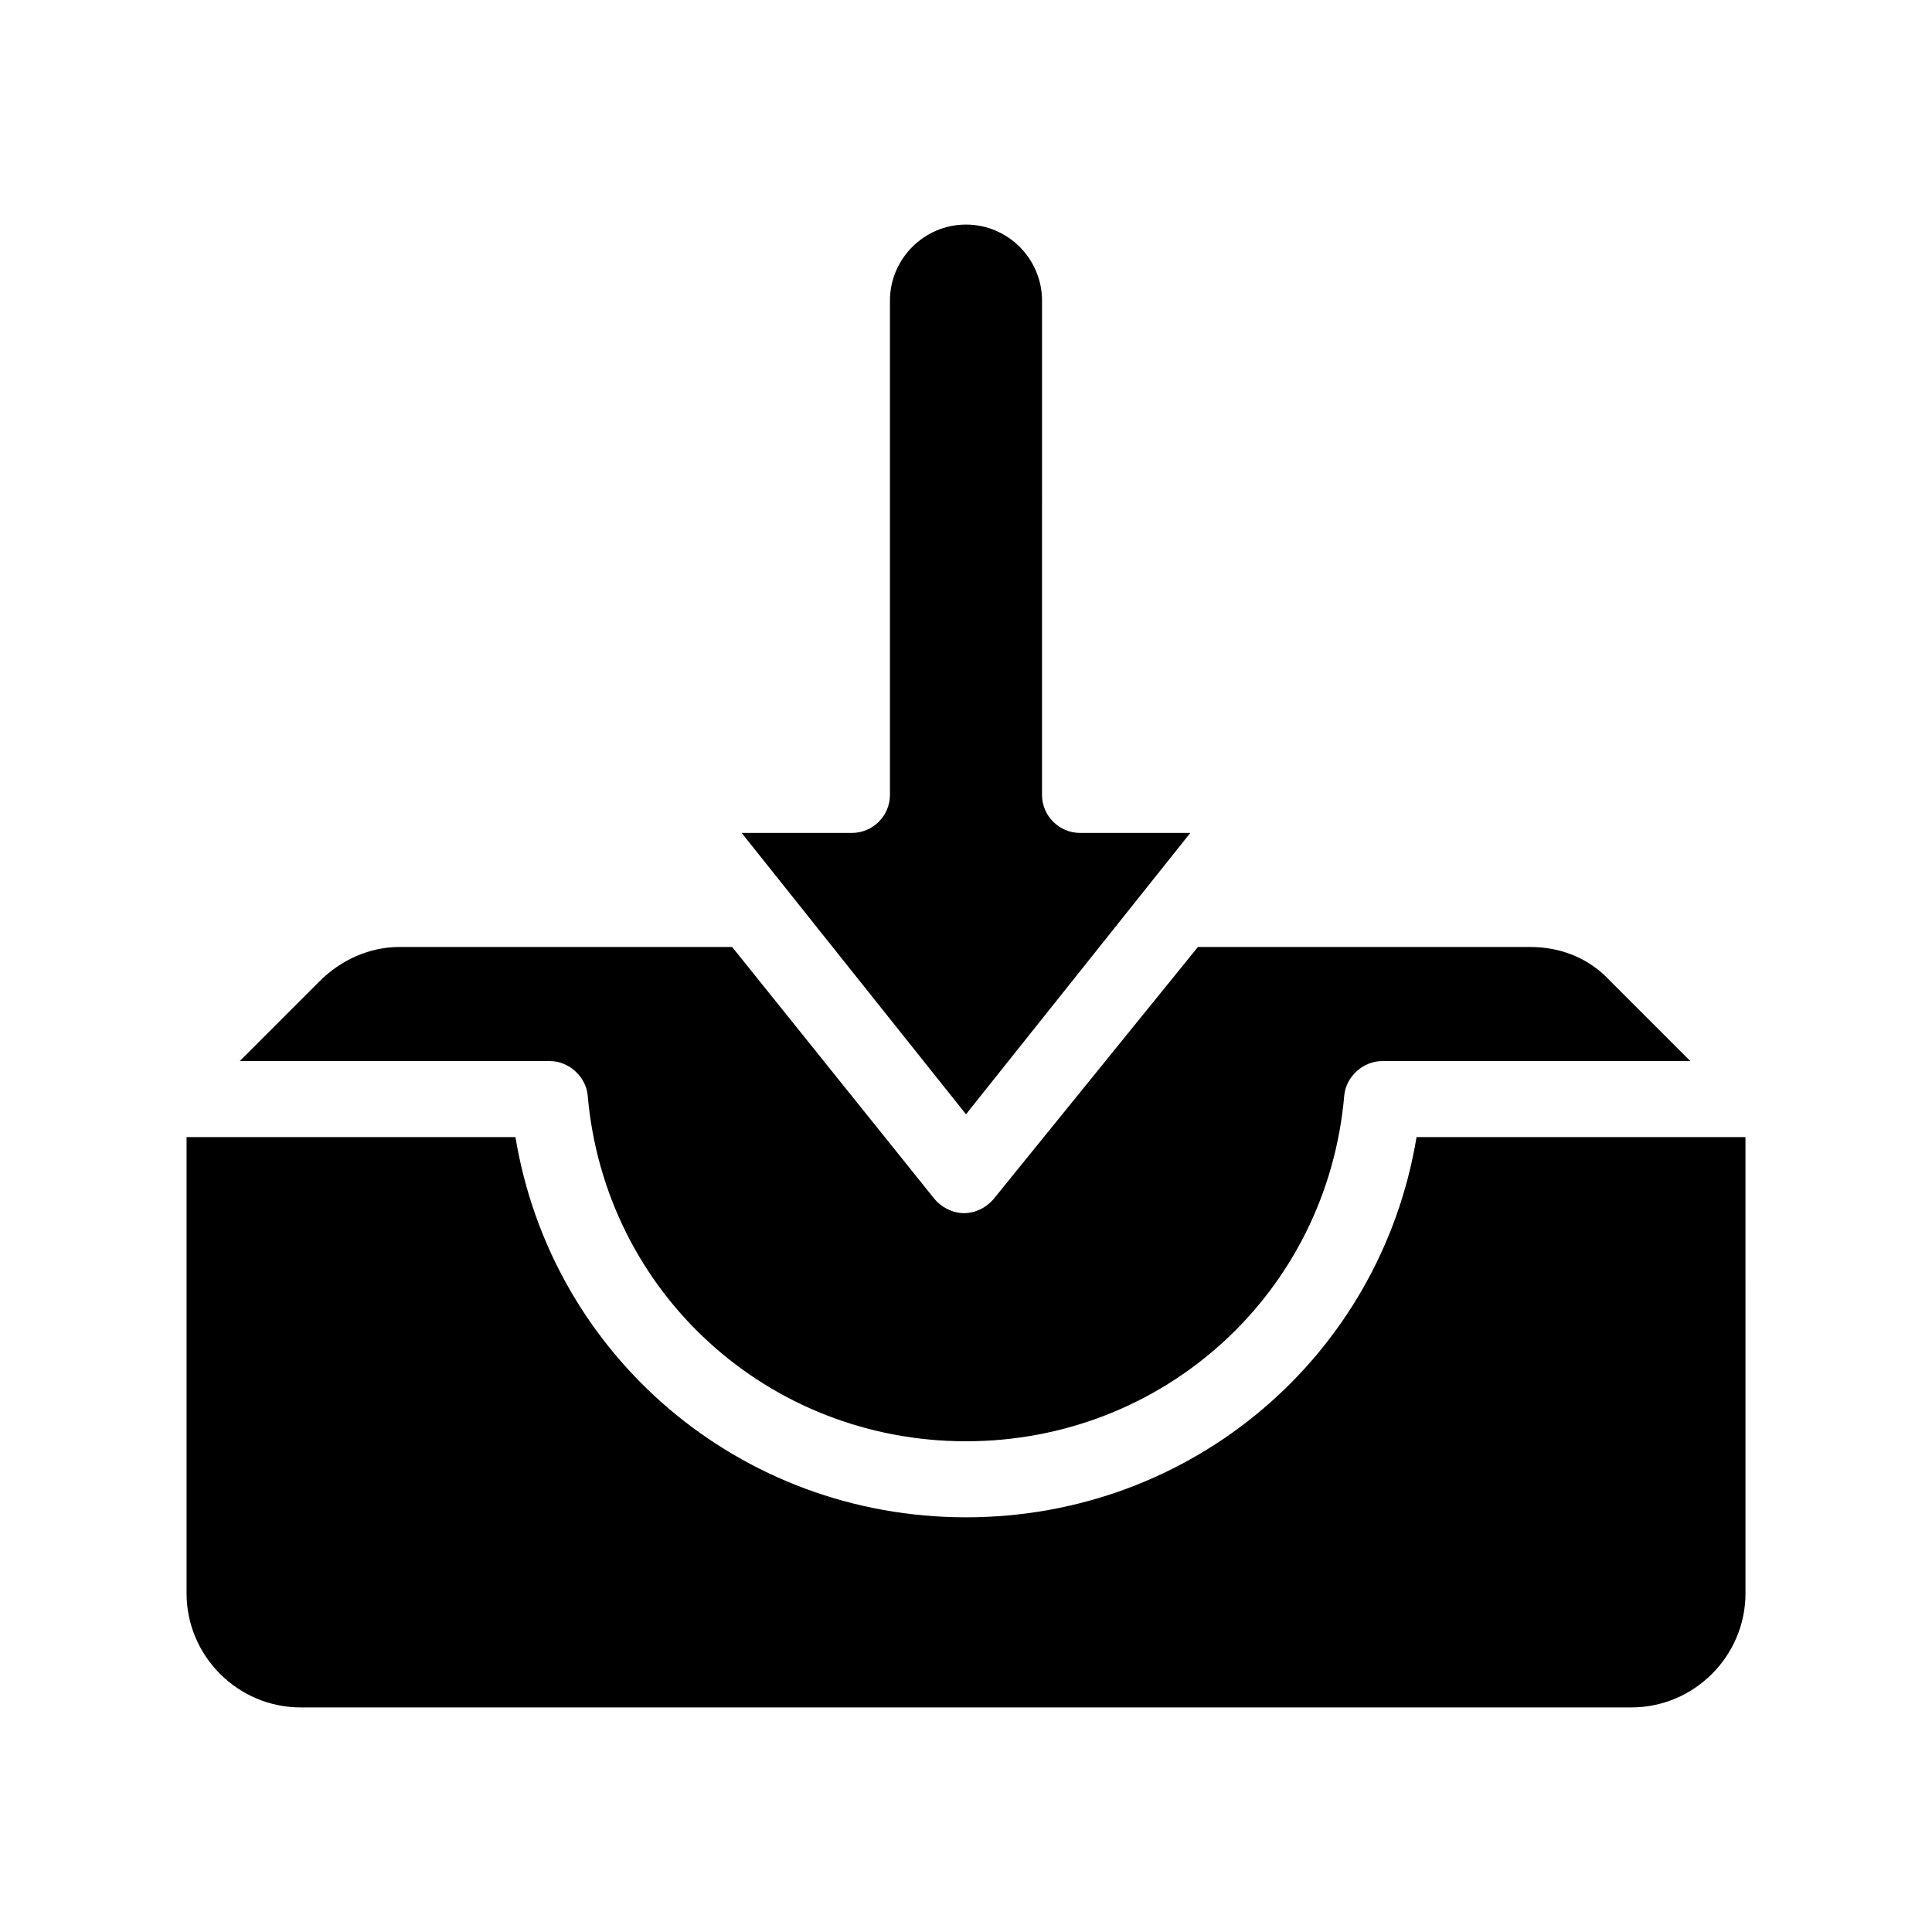 <?xml version="1.0" encoding="UTF-8"?>
<!-- Uploaded to: SVG Repo, www.svgrepo.com, Generator: SVG Repo Mixer Tools -->
<svg fill="#000000" width="800px" height="800px" version="1.1" viewBox="144 144 512 512" xmlns="http://www.w3.org/2000/svg">
 <path d="m289.66 425.19h-82.121l21.16-21.16c5.543-5.543 13.098-9.07 21.16-9.07h88.168l53.402 66.504c2.016 2.519 5.039 4.031 8.062 4.031 3.023 0 6.047-1.512 8.062-4.031l53.906-66.5h88.168c8.062 0 15.617 3.023 21.16 9.07l21.16 21.16-81.621-0.004c-5.039 0-9.574 4.031-10.078 9.07-4.531 52.395-47.859 91.691-100.25 91.691s-95.723-39.297-100.26-91.691c-0.504-5.039-5.039-9.07-10.078-9.07zm229.74 20.152c-9.574 57.941-59.449 100.76-119.4 100.76s-109.83-42.824-119.4-100.76h-87.16v120.91c0 16.625 13.602 30.23 30.23 30.23h352.67c16.625 0 30.23-13.602 30.23-30.23l-0.008-120.91zm-59.953-80.609h-29.223c-5.543 0-10.078-4.535-10.078-10.078l0.004-130.99c0-11.082-9.07-20.152-20.152-20.152s-20.152 9.07-20.152 20.152v130.99c0 5.543-4.535 10.078-10.078 10.078h-29.223l59.453 74.562z"/>
</svg>